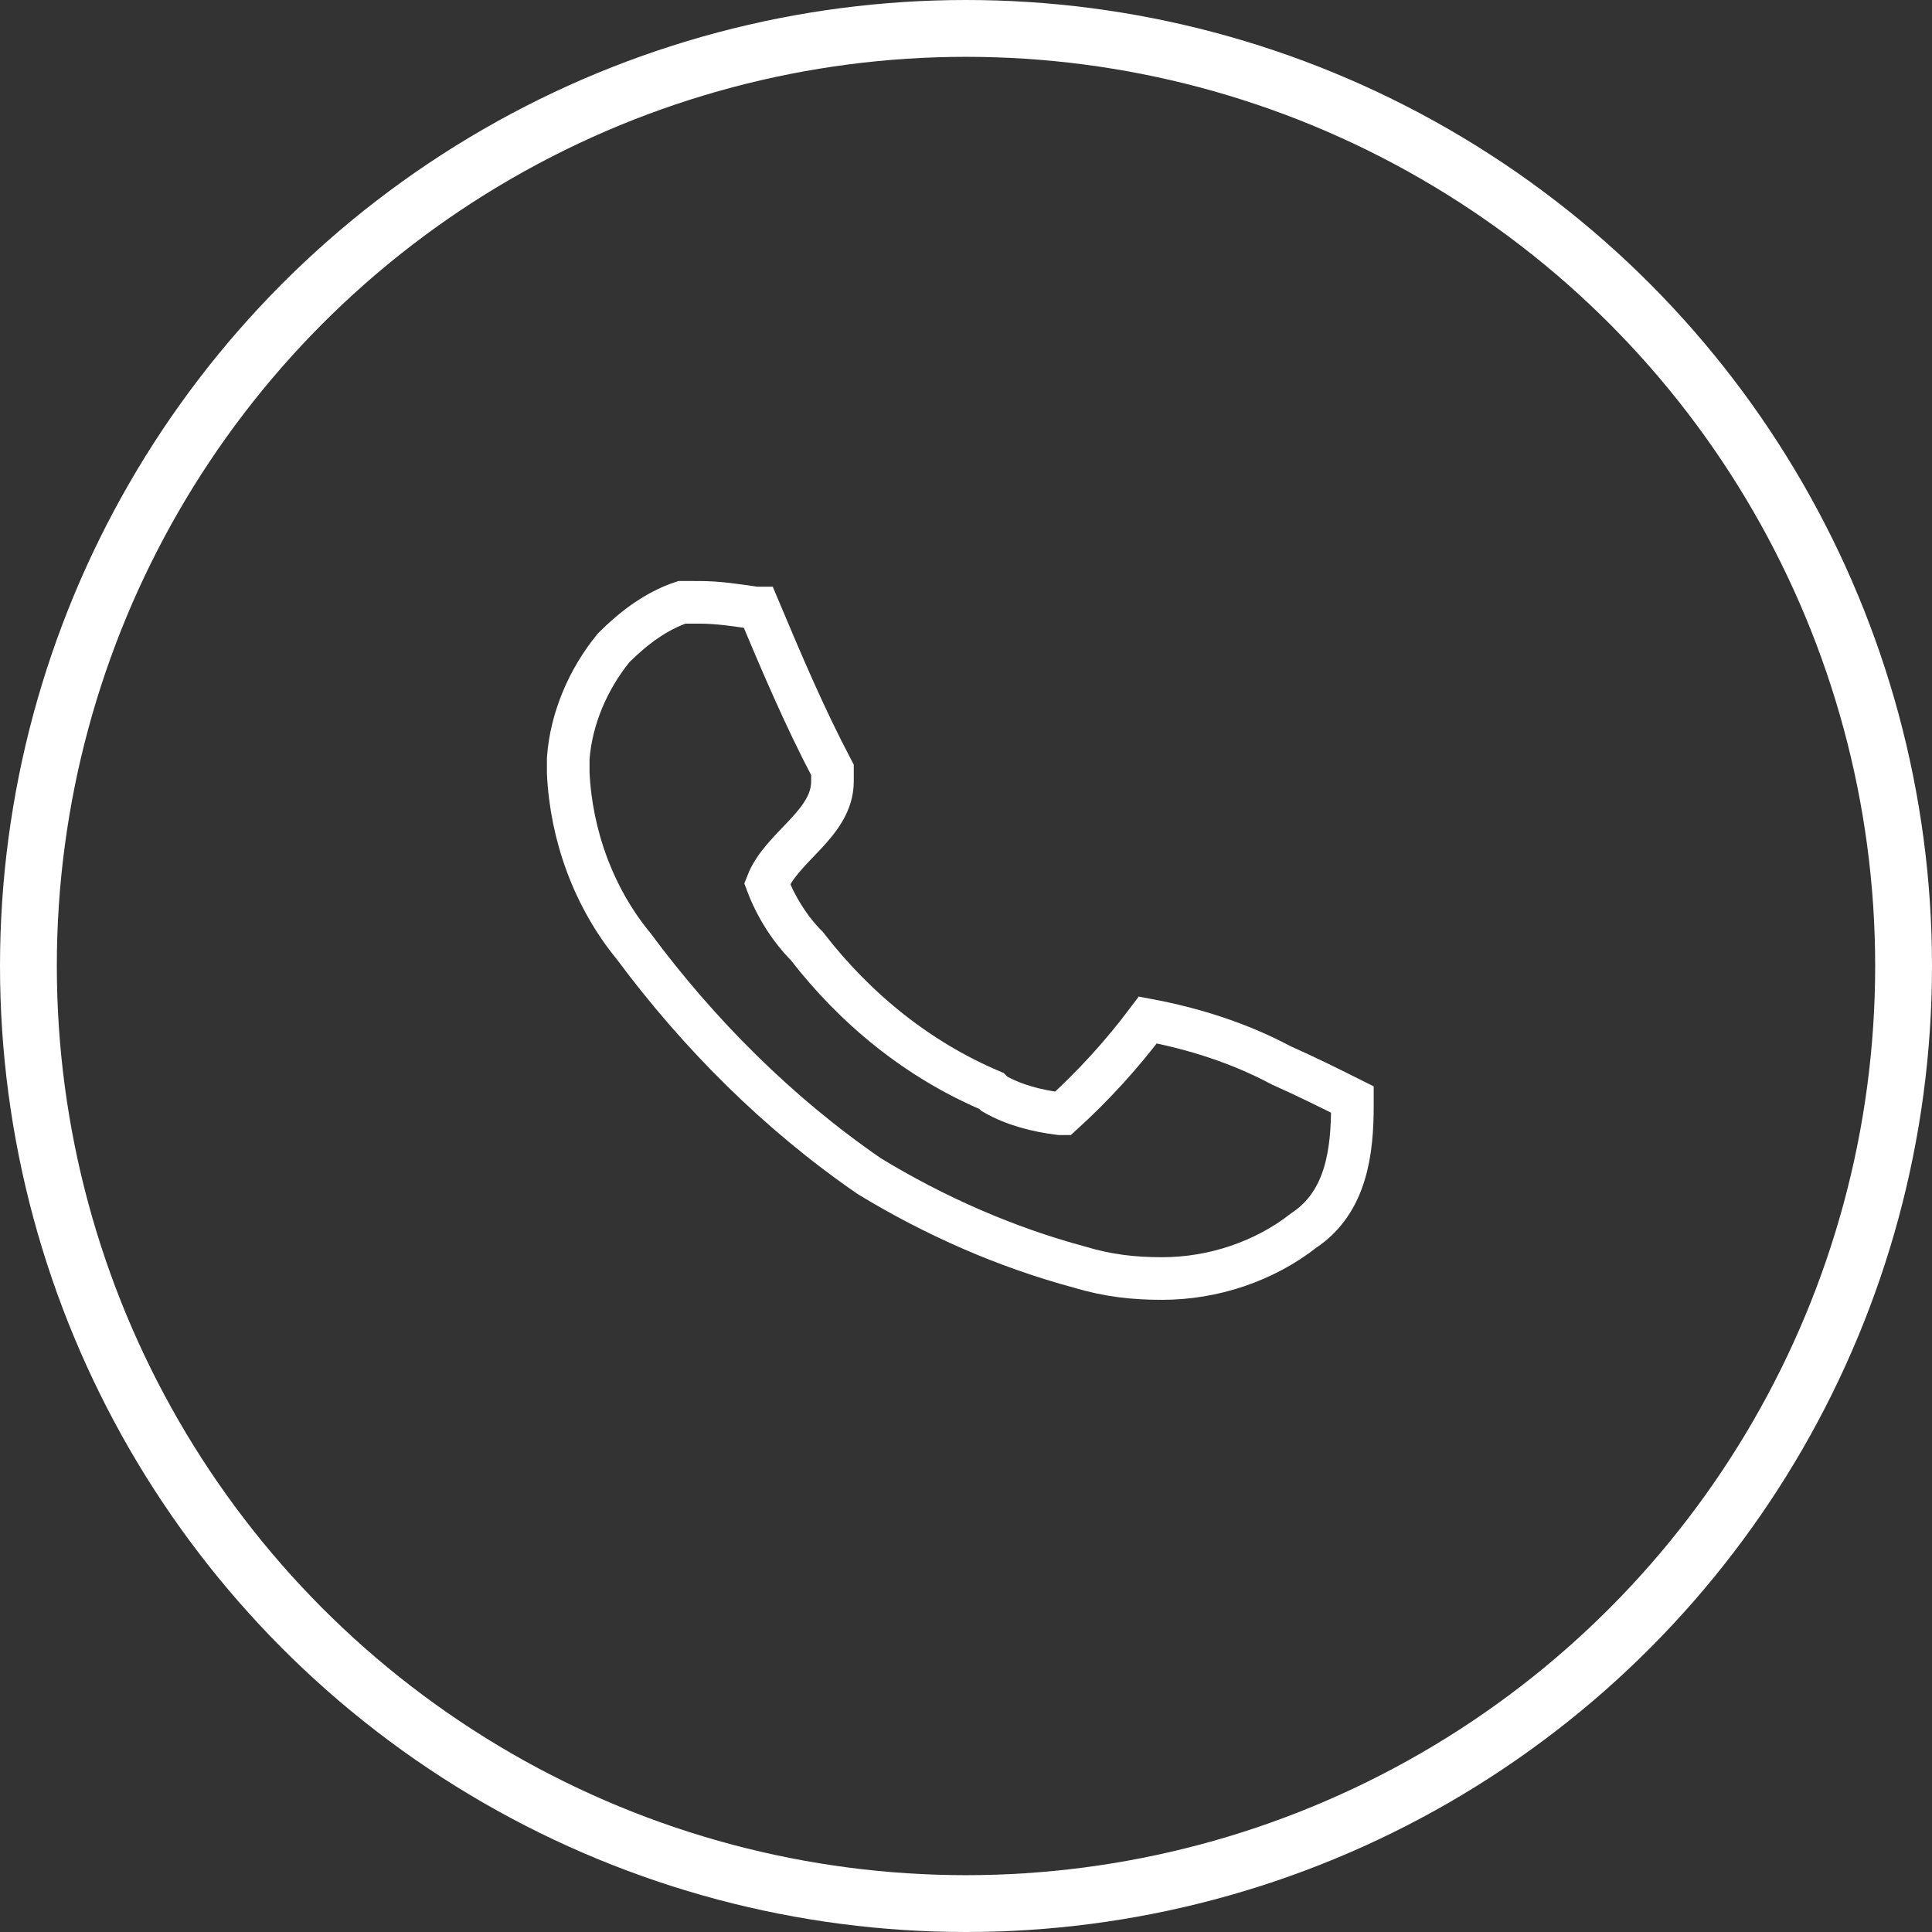 <?xml version="1.0" encoding="utf-8"?>
<!-- Generator: Adobe Illustrator 25.4.1, SVG Export Plug-In . SVG Version: 6.00 Build 0)  -->
<svg version="1.1" id="Layer_1" xmlns="http://www.w3.org/2000/svg" xmlns:xlink="http://www.w3.org/1999/xlink" x="0px" y="0px"
	 viewBox="0 0 68 68" style="enable-background:new 0 0 68 68;" xml:space="preserve">
<rect x="0" y="0" width="68" height="68" fill="#333333" stroke="none"/>
<style type="text/css">
	.st0{fill:none;}
	.st1{fill:none;stroke:#FFFFFF;stroke-width:2;}
	.st2{fill:none;stroke:#FFFFFF;stroke-width:1.5;}
</style>
<g id="Groupe_3480" transform="translate(-694 -4091)">
	<g id="Groupe_3479">
		<g id="Groupe_3446" transform="translate(-176 39)">
			<g id="Groupe_3444" transform="translate(-100 23)">
				<g id="Ellipse_34" transform="translate(970 4029)">
					<circle class="st0" cx="34" cy="34" r="34"/>
					<circle class="st1" cx="34" cy="34" r="33"/>
				</g>
			</g>
		</g>
		<path id="Tracé_4078" class="st2" d="M718.6,4112.2c0.7,0,1.3,0.1,2,0.2l0.1,0c0.8,1.9,1.6,3.8,2.6,5.7c0,0.1,0,0.3,0,0.4
			c0,1.5-1.8,2.3-2.3,3.6c0.3,0.8,0.8,1.6,1.4,2.2c1.7,2.2,3.9,4,6.5,5.1l0.1,0.1c0.7,0.4,1.5,0.6,2.3,0.7c0.1,0,0.1,0,0.1,0
			c1.1-1,2.1-2.1,3-3.3c1.6,0.3,3.2,0.8,4.7,1.6c0.9,0.4,1.7,0.8,2.5,1.2v0.2c0,1.6-0.2,3.4-1.7,4.4c-1.4,1.1-3.2,1.7-5,1.7
			c-1,0-1.9-0.1-2.9-0.4c-2.6-0.7-5.1-1.8-7.4-3.2c-3.2-2.2-6-5-8.3-8.1c-1.4-1.7-2.2-3.9-2.3-6.1c0-0.2,0-0.3,0-0.5
			c0.1-1.4,0.7-2.8,1.6-3.9c0.7-0.7,1.5-1.3,2.4-1.6C718.2,4112.2,718.4,4112.2,718.6,4112.2z"/>
	</g>
</g>
</svg>
